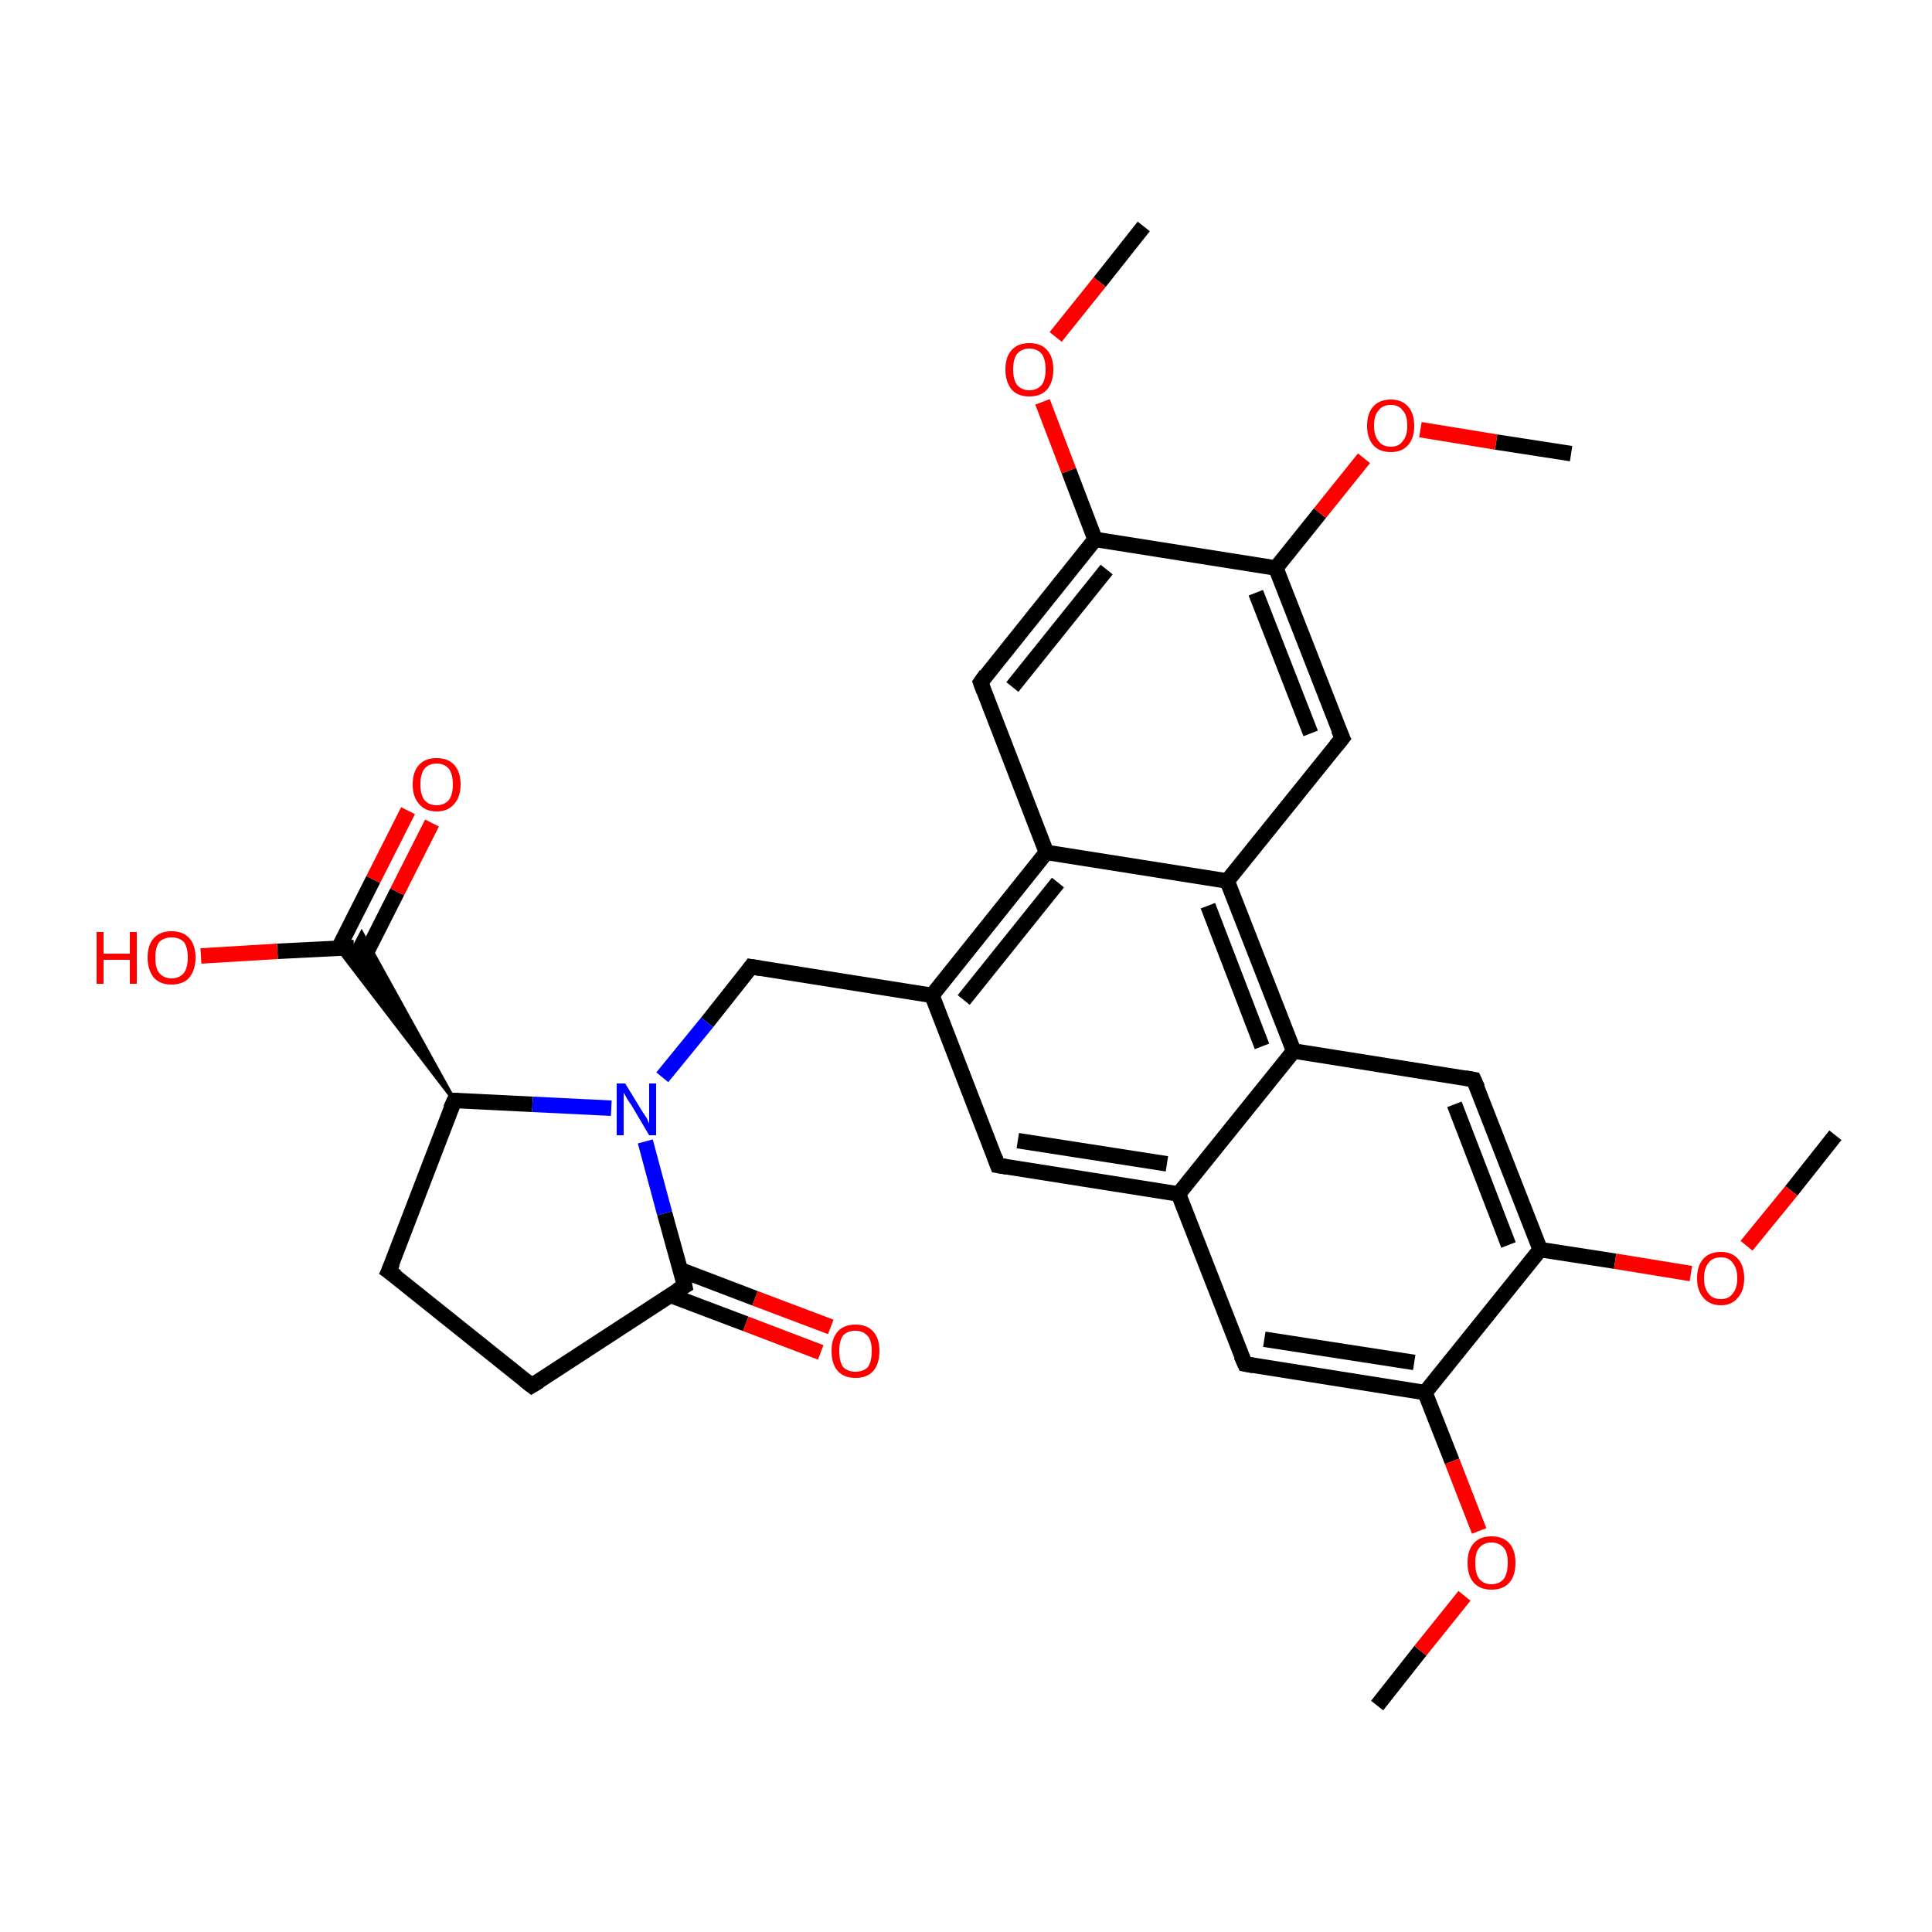 <?xml version='1.0' encoding='iso-8859-1'?>
<svg version='1.1' baseProfile='full'
              xmlns='http://www.w3.org/2000/svg'
                      xmlns:rdkit='http://www.rdkit.org/xml'
                      xmlns:xlink='http://www.w3.org/1999/xlink'
                  xml:space='preserve'
width='250px' height='250px' viewBox='0 0 250 250'>
<!-- END OF HEADER -->
<rect style='opacity:1.0;fill:#FFFFFF;stroke:none' width='250.0' height='250.0' x='0.0' y='0.0'> </rect>
<path class='bond-0 atom-0 atom-28' d='M 178.2,220.7 L 183.8,213.6' style='fill:none;fill-rule:evenodd;stroke:#000000;stroke-width:2.0px;stroke-linecap:butt;stroke-linejoin:miter;stroke-opacity:1' />
<path class='bond-0 atom-0 atom-28' d='M 183.8,213.6 L 189.5,206.5' style='fill:none;fill-rule:evenodd;stroke:#FF0000;stroke-width:2.0px;stroke-linecap:butt;stroke-linejoin:miter;stroke-opacity:1' />
<path class='bond-1 atom-1 atom-29' d='M 237.5,146.9 L 231.8,154.1' style='fill:none;fill-rule:evenodd;stroke:#000000;stroke-width:2.0px;stroke-linecap:butt;stroke-linejoin:miter;stroke-opacity:1' />
<path class='bond-1 atom-1 atom-29' d='M 231.8,154.1 L 226.0,161.2' style='fill:none;fill-rule:evenodd;stroke:#FF0000;stroke-width:2.0px;stroke-linecap:butt;stroke-linejoin:miter;stroke-opacity:1' />
<path class='bond-2 atom-2 atom-30' d='M 148.0,29.3 L 142.3,36.5' style='fill:none;fill-rule:evenodd;stroke:#000000;stroke-width:2.0px;stroke-linecap:butt;stroke-linejoin:miter;stroke-opacity:1' />
<path class='bond-2 atom-2 atom-30' d='M 142.3,36.5 L 136.6,43.6' style='fill:none;fill-rule:evenodd;stroke:#FF0000;stroke-width:2.0px;stroke-linecap:butt;stroke-linejoin:miter;stroke-opacity:1' />
<path class='bond-3 atom-3 atom-31' d='M 203.3,58.7 L 193.6,57.2' style='fill:none;fill-rule:evenodd;stroke:#000000;stroke-width:2.0px;stroke-linecap:butt;stroke-linejoin:miter;stroke-opacity:1' />
<path class='bond-3 atom-3 atom-31' d='M 193.6,57.2 L 183.8,55.6' style='fill:none;fill-rule:evenodd;stroke:#FF0000;stroke-width:2.0px;stroke-linecap:butt;stroke-linejoin:miter;stroke-opacity:1' />
<path class='bond-4 atom-4 atom-5' d='M 50.3,164.5 L 68.8,179.3' style='fill:none;fill-rule:evenodd;stroke:#000000;stroke-width:2.0px;stroke-linecap:butt;stroke-linejoin:miter;stroke-opacity:1' />
<path class='bond-5 atom-4 atom-17' d='M 50.3,164.5 L 58.8,142.4' style='fill:none;fill-rule:evenodd;stroke:#000000;stroke-width:2.0px;stroke-linecap:butt;stroke-linejoin:miter;stroke-opacity:1' />
<path class='bond-6 atom-5 atom-22' d='M 68.8,179.3 L 88.6,166.4' style='fill:none;fill-rule:evenodd;stroke:#000000;stroke-width:2.0px;stroke-linecap:butt;stroke-linejoin:miter;stroke-opacity:1' />
<path class='bond-7 atom-6 atom-12' d='M 129.1,150.8 L 152.5,154.5' style='fill:none;fill-rule:evenodd;stroke:#000000;stroke-width:2.0px;stroke-linecap:butt;stroke-linejoin:miter;stroke-opacity:1' />
<path class='bond-7 atom-6 atom-12' d='M 131.7,147.6 L 151.0,150.6' style='fill:none;fill-rule:evenodd;stroke:#000000;stroke-width:2.0px;stroke-linecap:butt;stroke-linejoin:miter;stroke-opacity:1' />
<path class='bond-8 atom-6 atom-13' d='M 129.1,150.8 L 120.6,128.8' style='fill:none;fill-rule:evenodd;stroke:#000000;stroke-width:2.0px;stroke-linecap:butt;stroke-linejoin:miter;stroke-opacity:1' />
<path class='bond-9 atom-7 atom-12' d='M 161.1,176.5 L 152.5,154.5' style='fill:none;fill-rule:evenodd;stroke:#000000;stroke-width:2.0px;stroke-linecap:butt;stroke-linejoin:miter;stroke-opacity:1' />
<path class='bond-10 atom-7 atom-18' d='M 161.1,176.5 L 184.4,180.2' style='fill:none;fill-rule:evenodd;stroke:#000000;stroke-width:2.0px;stroke-linecap:butt;stroke-linejoin:miter;stroke-opacity:1' />
<path class='bond-10 atom-7 atom-18' d='M 163.6,173.3 L 183.0,176.3' style='fill:none;fill-rule:evenodd;stroke:#000000;stroke-width:2.0px;stroke-linecap:butt;stroke-linejoin:miter;stroke-opacity:1' />
<path class='bond-11 atom-8 atom-14' d='M 190.7,139.7 L 167.4,136.0' style='fill:none;fill-rule:evenodd;stroke:#000000;stroke-width:2.0px;stroke-linecap:butt;stroke-linejoin:miter;stroke-opacity:1' />
<path class='bond-12 atom-8 atom-19' d='M 190.7,139.7 L 199.3,161.7' style='fill:none;fill-rule:evenodd;stroke:#000000;stroke-width:2.0px;stroke-linecap:butt;stroke-linejoin:miter;stroke-opacity:1' />
<path class='bond-12 atom-8 atom-19' d='M 188.2,142.9 L 195.2,161.1' style='fill:none;fill-rule:evenodd;stroke:#000000;stroke-width:2.0px;stroke-linecap:butt;stroke-linejoin:miter;stroke-opacity:1' />
<path class='bond-13 atom-9 atom-15' d='M 126.9,88.3 L 135.4,110.3' style='fill:none;fill-rule:evenodd;stroke:#000000;stroke-width:2.0px;stroke-linecap:butt;stroke-linejoin:miter;stroke-opacity:1' />
<path class='bond-14 atom-9 atom-20' d='M 126.9,88.3 L 141.7,69.8' style='fill:none;fill-rule:evenodd;stroke:#000000;stroke-width:2.0px;stroke-linecap:butt;stroke-linejoin:miter;stroke-opacity:1' />
<path class='bond-14 atom-9 atom-20' d='M 131.0,88.9 L 143.2,73.7' style='fill:none;fill-rule:evenodd;stroke:#000000;stroke-width:2.0px;stroke-linecap:butt;stroke-linejoin:miter;stroke-opacity:1' />
<path class='bond-15 atom-10 atom-16' d='M 173.7,95.5 L 158.8,114.0' style='fill:none;fill-rule:evenodd;stroke:#000000;stroke-width:2.0px;stroke-linecap:butt;stroke-linejoin:miter;stroke-opacity:1' />
<path class='bond-16 atom-10 atom-21' d='M 173.7,95.5 L 165.1,73.5' style='fill:none;fill-rule:evenodd;stroke:#000000;stroke-width:2.0px;stroke-linecap:butt;stroke-linejoin:miter;stroke-opacity:1' />
<path class='bond-16 atom-10 atom-21' d='M 169.6,94.9 L 162.5,76.7' style='fill:none;fill-rule:evenodd;stroke:#000000;stroke-width:2.0px;stroke-linecap:butt;stroke-linejoin:miter;stroke-opacity:1' />
<path class='bond-17 atom-11 atom-13' d='M 97.2,125.1 L 120.6,128.8' style='fill:none;fill-rule:evenodd;stroke:#000000;stroke-width:2.0px;stroke-linecap:butt;stroke-linejoin:miter;stroke-opacity:1' />
<path class='bond-18 atom-11 atom-24' d='M 97.2,125.1 L 91.5,132.3' style='fill:none;fill-rule:evenodd;stroke:#000000;stroke-width:2.0px;stroke-linecap:butt;stroke-linejoin:miter;stroke-opacity:1' />
<path class='bond-18 atom-11 atom-24' d='M 91.5,132.3 L 85.7,139.4' style='fill:none;fill-rule:evenodd;stroke:#0000FF;stroke-width:2.0px;stroke-linecap:butt;stroke-linejoin:miter;stroke-opacity:1' />
<path class='bond-19 atom-12 atom-14' d='M 152.5,154.5 L 167.4,136.0' style='fill:none;fill-rule:evenodd;stroke:#000000;stroke-width:2.0px;stroke-linecap:butt;stroke-linejoin:miter;stroke-opacity:1' />
<path class='bond-20 atom-13 atom-15' d='M 120.6,128.8 L 135.4,110.3' style='fill:none;fill-rule:evenodd;stroke:#000000;stroke-width:2.0px;stroke-linecap:butt;stroke-linejoin:miter;stroke-opacity:1' />
<path class='bond-20 atom-13 atom-15' d='M 124.7,129.4 L 136.9,114.2' style='fill:none;fill-rule:evenodd;stroke:#000000;stroke-width:2.0px;stroke-linecap:butt;stroke-linejoin:miter;stroke-opacity:1' />
<path class='bond-21 atom-14 atom-16' d='M 167.4,136.0 L 158.8,114.0' style='fill:none;fill-rule:evenodd;stroke:#000000;stroke-width:2.0px;stroke-linecap:butt;stroke-linejoin:miter;stroke-opacity:1' />
<path class='bond-21 atom-14 atom-16' d='M 163.3,135.4 L 156.3,117.2' style='fill:none;fill-rule:evenodd;stroke:#000000;stroke-width:2.0px;stroke-linecap:butt;stroke-linejoin:miter;stroke-opacity:1' />
<path class='bond-22 atom-15 atom-16' d='M 135.4,110.3 L 158.8,114.0' style='fill:none;fill-rule:evenodd;stroke:#000000;stroke-width:2.0px;stroke-linecap:butt;stroke-linejoin:miter;stroke-opacity:1' />
<path class='bond-23 atom-17 atom-23' d='M 58.8,142.4 L 43.7,122.7 L 45.8,122.6 Z' style='fill:#000000;fill-rule:evenodd;fill-opacity:1;stroke:#000000;stroke-width:0.5px;stroke-linecap:butt;stroke-linejoin:miter;stroke-opacity:1;' />
<path class='bond-23 atom-17 atom-23' d='M 58.8,142.4 L 45.8,122.6 L 46.8,120.7 Z' style='fill:#000000;fill-rule:evenodd;fill-opacity:1;stroke:#000000;stroke-width:0.5px;stroke-linecap:butt;stroke-linejoin:miter;stroke-opacity:1;' />
<path class='bond-24 atom-17 atom-24' d='M 58.8,142.4 L 68.9,142.9' style='fill:none;fill-rule:evenodd;stroke:#000000;stroke-width:2.0px;stroke-linecap:butt;stroke-linejoin:miter;stroke-opacity:1' />
<path class='bond-24 atom-17 atom-24' d='M 68.9,142.9 L 79.1,143.4' style='fill:none;fill-rule:evenodd;stroke:#0000FF;stroke-width:2.0px;stroke-linecap:butt;stroke-linejoin:miter;stroke-opacity:1' />
<path class='bond-25 atom-18 atom-19' d='M 184.4,180.2 L 199.3,161.7' style='fill:none;fill-rule:evenodd;stroke:#000000;stroke-width:2.0px;stroke-linecap:butt;stroke-linejoin:miter;stroke-opacity:1' />
<path class='bond-26 atom-18 atom-28' d='M 184.4,180.2 L 187.9,189.1' style='fill:none;fill-rule:evenodd;stroke:#000000;stroke-width:2.0px;stroke-linecap:butt;stroke-linejoin:miter;stroke-opacity:1' />
<path class='bond-26 atom-18 atom-28' d='M 187.9,189.1 L 191.4,198.1' style='fill:none;fill-rule:evenodd;stroke:#FF0000;stroke-width:2.0px;stroke-linecap:butt;stroke-linejoin:miter;stroke-opacity:1' />
<path class='bond-27 atom-19 atom-29' d='M 199.3,161.7 L 209.0,163.2' style='fill:none;fill-rule:evenodd;stroke:#000000;stroke-width:2.0px;stroke-linecap:butt;stroke-linejoin:miter;stroke-opacity:1' />
<path class='bond-27 atom-19 atom-29' d='M 209.0,163.2 L 218.8,164.8' style='fill:none;fill-rule:evenodd;stroke:#FF0000;stroke-width:2.0px;stroke-linecap:butt;stroke-linejoin:miter;stroke-opacity:1' />
<path class='bond-28 atom-20 atom-21' d='M 141.7,69.8 L 165.1,73.5' style='fill:none;fill-rule:evenodd;stroke:#000000;stroke-width:2.0px;stroke-linecap:butt;stroke-linejoin:miter;stroke-opacity:1' />
<path class='bond-29 atom-20 atom-30' d='M 141.7,69.8 L 138.3,60.9' style='fill:none;fill-rule:evenodd;stroke:#000000;stroke-width:2.0px;stroke-linecap:butt;stroke-linejoin:miter;stroke-opacity:1' />
<path class='bond-29 atom-20 atom-30' d='M 138.3,60.9 L 134.9,52.0' style='fill:none;fill-rule:evenodd;stroke:#FF0000;stroke-width:2.0px;stroke-linecap:butt;stroke-linejoin:miter;stroke-opacity:1' />
<path class='bond-30 atom-21 atom-31' d='M 165.1,73.5 L 170.8,66.4' style='fill:none;fill-rule:evenodd;stroke:#000000;stroke-width:2.0px;stroke-linecap:butt;stroke-linejoin:miter;stroke-opacity:1' />
<path class='bond-30 atom-21 atom-31' d='M 170.8,66.4 L 176.5,59.3' style='fill:none;fill-rule:evenodd;stroke:#FF0000;stroke-width:2.0px;stroke-linecap:butt;stroke-linejoin:miter;stroke-opacity:1' />
<path class='bond-31 atom-22 atom-24' d='M 88.6,166.4 L 86.0,157.0' style='fill:none;fill-rule:evenodd;stroke:#000000;stroke-width:2.0px;stroke-linecap:butt;stroke-linejoin:miter;stroke-opacity:1' />
<path class='bond-31 atom-22 atom-24' d='M 86.0,157.0 L 83.5,147.7' style='fill:none;fill-rule:evenodd;stroke:#0000FF;stroke-width:2.0px;stroke-linecap:butt;stroke-linejoin:miter;stroke-opacity:1' />
<path class='bond-32 atom-22 atom-25' d='M 86.7,167.6 L 96.5,171.3' style='fill:none;fill-rule:evenodd;stroke:#000000;stroke-width:2.0px;stroke-linecap:butt;stroke-linejoin:miter;stroke-opacity:1' />
<path class='bond-32 atom-22 atom-25' d='M 96.5,171.3 L 106.2,175.0' style='fill:none;fill-rule:evenodd;stroke:#FF0000;stroke-width:2.0px;stroke-linecap:butt;stroke-linejoin:miter;stroke-opacity:1' />
<path class='bond-32 atom-22 atom-25' d='M 88.0,164.3 L 97.7,168.0' style='fill:none;fill-rule:evenodd;stroke:#000000;stroke-width:2.0px;stroke-linecap:butt;stroke-linejoin:miter;stroke-opacity:1' />
<path class='bond-32 atom-22 atom-25' d='M 97.7,168.0 L 107.5,171.7' style='fill:none;fill-rule:evenodd;stroke:#FF0000;stroke-width:2.0px;stroke-linecap:butt;stroke-linejoin:miter;stroke-opacity:1' />
<path class='bond-33 atom-23 atom-26' d='M 46.9,124.3 L 51.4,115.4' style='fill:none;fill-rule:evenodd;stroke:#000000;stroke-width:2.0px;stroke-linecap:butt;stroke-linejoin:miter;stroke-opacity:1' />
<path class='bond-33 atom-23 atom-26' d='M 51.4,115.4 L 55.9,106.5' style='fill:none;fill-rule:evenodd;stroke:#FF0000;stroke-width:2.0px;stroke-linecap:butt;stroke-linejoin:miter;stroke-opacity:1' />
<path class='bond-33 atom-23 atom-26' d='M 43.8,122.7 L 48.3,113.8' style='fill:none;fill-rule:evenodd;stroke:#000000;stroke-width:2.0px;stroke-linecap:butt;stroke-linejoin:miter;stroke-opacity:1' />
<path class='bond-33 atom-23 atom-26' d='M 48.3,113.8 L 52.8,104.9' style='fill:none;fill-rule:evenodd;stroke:#FF0000;stroke-width:2.0px;stroke-linecap:butt;stroke-linejoin:miter;stroke-opacity:1' />
<path class='bond-34 atom-23 atom-27' d='M 45.8,122.6 L 35.9,123.1' style='fill:none;fill-rule:evenodd;stroke:#000000;stroke-width:2.0px;stroke-linecap:butt;stroke-linejoin:miter;stroke-opacity:1' />
<path class='bond-34 atom-23 atom-27' d='M 35.9,123.1 L 26.0,123.7' style='fill:none;fill-rule:evenodd;stroke:#FF0000;stroke-width:2.0px;stroke-linecap:butt;stroke-linejoin:miter;stroke-opacity:1' />
<path d='M 51.3,165.2 L 50.3,164.5 L 50.8,163.4' style='fill:none;stroke:#000000;stroke-width:2.0px;stroke-linecap:butt;stroke-linejoin:miter;stroke-opacity:1;' />
<path d='M 67.9,178.6 L 68.8,179.3 L 69.8,178.7' style='fill:none;stroke:#000000;stroke-width:2.0px;stroke-linecap:butt;stroke-linejoin:miter;stroke-opacity:1;' />
<path d='M 130.3,151.0 L 129.1,150.8 L 128.7,149.7' style='fill:none;stroke:#000000;stroke-width:2.0px;stroke-linecap:butt;stroke-linejoin:miter;stroke-opacity:1;' />
<path d='M 160.6,175.4 L 161.1,176.5 L 162.2,176.7' style='fill:none;stroke:#000000;stroke-width:2.0px;stroke-linecap:butt;stroke-linejoin:miter;stroke-opacity:1;' />
<path d='M 189.6,139.5 L 190.7,139.7 L 191.2,140.8' style='fill:none;stroke:#000000;stroke-width:2.0px;stroke-linecap:butt;stroke-linejoin:miter;stroke-opacity:1;' />
<path d='M 127.3,89.4 L 126.9,88.3 L 127.6,87.3' style='fill:none;stroke:#000000;stroke-width:2.0px;stroke-linecap:butt;stroke-linejoin:miter;stroke-opacity:1;' />
<path d='M 172.9,96.5 L 173.7,95.5 L 173.2,94.4' style='fill:none;stroke:#000000;stroke-width:2.0px;stroke-linecap:butt;stroke-linejoin:miter;stroke-opacity:1;' />
<path d='M 98.4,125.3 L 97.2,125.1 L 96.9,125.5' style='fill:none;stroke:#000000;stroke-width:2.0px;stroke-linecap:butt;stroke-linejoin:miter;stroke-opacity:1;' />
<path d='M 58.3,143.5 L 58.8,142.4 L 59.3,142.4' style='fill:none;stroke:#000000;stroke-width:2.0px;stroke-linecap:butt;stroke-linejoin:miter;stroke-opacity:1;' />
<path d='M 87.6,167.0 L 88.6,166.4 L 88.5,165.9' style='fill:none;stroke:#000000;stroke-width:2.0px;stroke-linecap:butt;stroke-linejoin:miter;stroke-opacity:1;' />
<path class='atom-24' d='M 80.9 140.2
L 83.1 143.8
Q 83.3 144.1, 83.7 144.7
Q 84.0 145.4, 84.0 145.4
L 84.0 140.2
L 84.9 140.2
L 84.9 146.9
L 84.0 146.9
L 81.7 143.0
Q 81.4 142.6, 81.1 142.1
Q 80.8 141.5, 80.7 141.4
L 80.7 146.9
L 79.8 146.9
L 79.8 140.2
L 80.9 140.2
' fill='#0000FF'/>
<path class='atom-25' d='M 107.6 174.8
Q 107.6 173.2, 108.4 172.3
Q 109.2 171.4, 110.7 171.4
Q 112.2 171.4, 113.0 172.3
Q 113.8 173.2, 113.8 174.8
Q 113.8 176.5, 113.0 177.4
Q 112.2 178.3, 110.7 178.3
Q 109.2 178.3, 108.4 177.4
Q 107.6 176.5, 107.6 174.8
M 110.7 177.5
Q 111.7 177.5, 112.3 176.9
Q 112.8 176.2, 112.8 174.8
Q 112.8 173.5, 112.3 172.9
Q 111.7 172.2, 110.7 172.2
Q 109.7 172.2, 109.1 172.8
Q 108.6 173.5, 108.6 174.8
Q 108.6 176.2, 109.1 176.9
Q 109.7 177.5, 110.7 177.5
' fill='#FF0000'/>
<path class='atom-26' d='M 53.4 101.5
Q 53.4 99.9, 54.2 99.0
Q 55.0 98.1, 56.5 98.1
Q 58.0 98.1, 58.8 99.0
Q 59.6 99.9, 59.6 101.5
Q 59.6 103.1, 58.8 104.0
Q 58.0 105.0, 56.5 105.0
Q 55.0 105.0, 54.2 104.0
Q 53.4 103.1, 53.4 101.5
M 56.5 104.2
Q 57.5 104.2, 58.1 103.5
Q 58.6 102.8, 58.6 101.5
Q 58.6 100.2, 58.1 99.5
Q 57.5 98.8, 56.5 98.8
Q 55.5 98.8, 54.9 99.5
Q 54.4 100.2, 54.4 101.5
Q 54.4 102.8, 54.9 103.5
Q 55.5 104.2, 56.5 104.2
' fill='#FF0000'/>
<path class='atom-27' d='M 12.5 120.6
L 13.4 120.6
L 13.4 123.4
L 16.8 123.4
L 16.8 120.6
L 17.7 120.6
L 17.7 127.3
L 16.8 127.3
L 16.8 124.2
L 13.4 124.2
L 13.4 127.3
L 12.5 127.3
L 12.5 120.6
' fill='#FF0000'/>
<path class='atom-27' d='M 19.1 123.9
Q 19.1 122.3, 19.9 121.4
Q 20.7 120.5, 22.2 120.5
Q 23.7 120.5, 24.5 121.4
Q 25.3 122.3, 25.3 123.9
Q 25.3 125.5, 24.5 126.5
Q 23.7 127.4, 22.2 127.4
Q 20.7 127.4, 19.9 126.5
Q 19.1 125.5, 19.1 123.9
M 22.2 126.6
Q 23.2 126.6, 23.8 125.9
Q 24.3 125.2, 24.3 123.9
Q 24.3 122.6, 23.8 121.9
Q 23.2 121.3, 22.2 121.3
Q 21.2 121.3, 20.6 121.9
Q 20.1 122.6, 20.1 123.9
Q 20.1 125.3, 20.6 125.9
Q 21.2 126.6, 22.2 126.6
' fill='#FF0000'/>
<path class='atom-28' d='M 189.9 202.2
Q 189.9 200.6, 190.7 199.7
Q 191.5 198.8, 193.0 198.8
Q 194.5 198.8, 195.3 199.7
Q 196.1 200.6, 196.1 202.2
Q 196.1 203.9, 195.3 204.8
Q 194.5 205.7, 193.0 205.7
Q 191.5 205.7, 190.7 204.8
Q 189.9 203.9, 189.9 202.2
M 193.0 205.0
Q 194.0 205.0, 194.6 204.3
Q 195.1 203.6, 195.1 202.2
Q 195.1 200.9, 194.6 200.3
Q 194.0 199.6, 193.0 199.6
Q 192.0 199.6, 191.4 200.3
Q 190.9 200.9, 190.9 202.2
Q 190.9 203.6, 191.4 204.3
Q 192.0 205.0, 193.0 205.0
' fill='#FF0000'/>
<path class='atom-29' d='M 219.6 165.4
Q 219.6 163.8, 220.4 162.9
Q 221.2 162.0, 222.7 162.0
Q 224.1 162.0, 224.9 162.9
Q 225.7 163.8, 225.7 165.4
Q 225.7 167.0, 224.9 167.9
Q 224.1 168.9, 222.7 168.9
Q 221.2 168.9, 220.4 167.9
Q 219.6 167.0, 219.6 165.4
M 222.7 168.1
Q 223.7 168.1, 224.2 167.4
Q 224.8 166.7, 224.8 165.4
Q 224.8 164.1, 224.2 163.4
Q 223.7 162.7, 222.7 162.7
Q 221.6 162.7, 221.1 163.4
Q 220.5 164.1, 220.5 165.4
Q 220.5 166.7, 221.1 167.4
Q 221.6 168.1, 222.7 168.1
' fill='#FF0000'/>
<path class='atom-30' d='M 130.1 47.8
Q 130.1 46.2, 130.9 45.3
Q 131.7 44.4, 133.2 44.4
Q 134.7 44.4, 135.5 45.3
Q 136.3 46.2, 136.3 47.8
Q 136.3 49.4, 135.5 50.4
Q 134.7 51.3, 133.2 51.3
Q 131.7 51.3, 130.9 50.4
Q 130.1 49.4, 130.1 47.8
M 133.2 50.5
Q 134.2 50.5, 134.8 49.8
Q 135.3 49.1, 135.3 47.8
Q 135.3 46.5, 134.8 45.8
Q 134.2 45.1, 133.2 45.1
Q 132.2 45.1, 131.6 45.8
Q 131.1 46.5, 131.1 47.8
Q 131.1 49.1, 131.6 49.8
Q 132.2 50.5, 133.2 50.5
' fill='#FF0000'/>
<path class='atom-31' d='M 176.9 55.1
Q 176.9 53.5, 177.7 52.6
Q 178.5 51.7, 180.0 51.7
Q 181.4 51.7, 182.2 52.6
Q 183.0 53.5, 183.0 55.1
Q 183.0 56.7, 182.2 57.6
Q 181.4 58.5, 180.0 58.5
Q 178.5 58.5, 177.7 57.6
Q 176.9 56.7, 176.9 55.1
M 180.0 57.8
Q 181.0 57.8, 181.5 57.1
Q 182.1 56.4, 182.1 55.1
Q 182.1 53.7, 181.5 53.1
Q 181.0 52.4, 180.0 52.4
Q 178.9 52.4, 178.4 53.1
Q 177.8 53.7, 177.8 55.1
Q 177.8 56.4, 178.4 57.1
Q 178.9 57.8, 180.0 57.8
' fill='#FF0000'/>
</svg>

